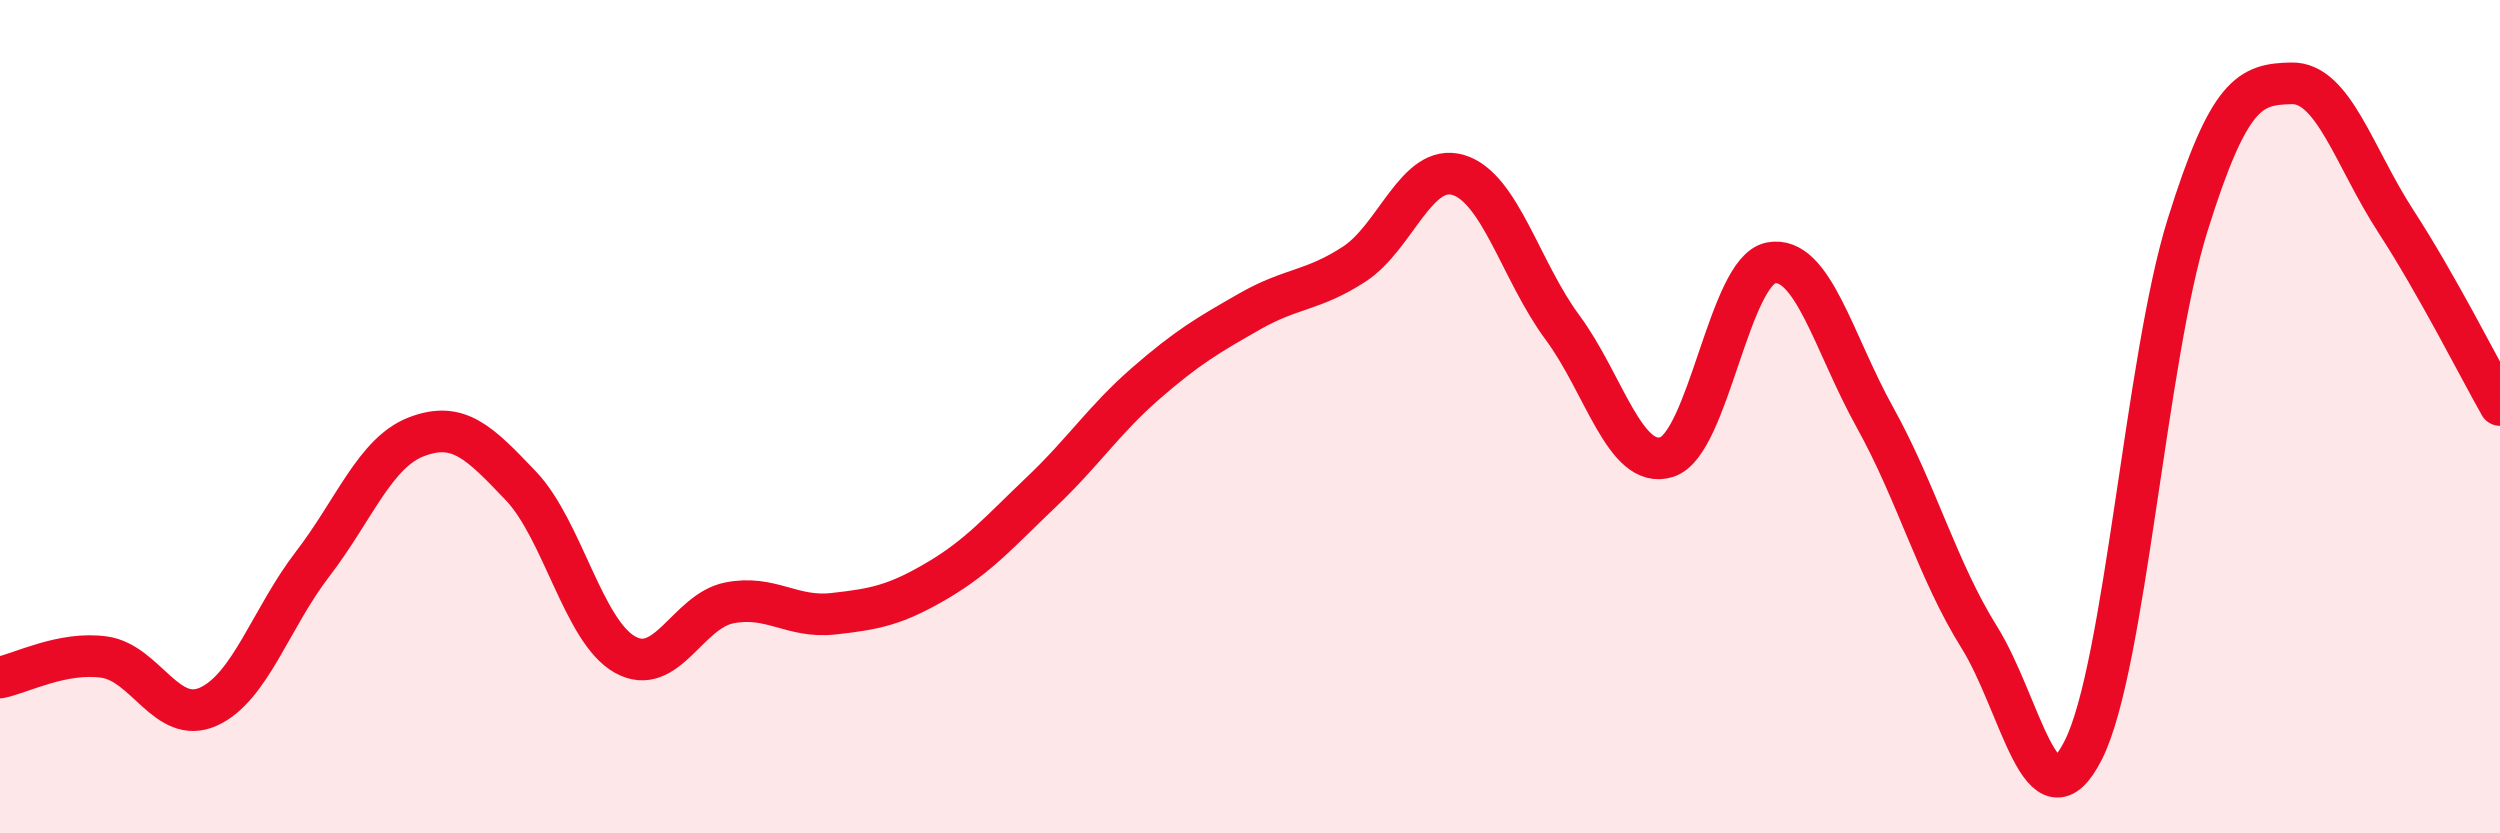 
    <svg width="60" height="20" viewBox="0 0 60 20" xmlns="http://www.w3.org/2000/svg">
      <path
        d="M 0,16.26 C 0.5,16.16 1.5,15.63 2.5,15.77 C 3.5,15.91 4,17.41 5,16.96 C 6,16.51 6.5,14.84 7.5,13.54 C 8.5,12.24 9,10.86 10,10.48 C 11,10.1 11.5,10.61 12.5,11.66 C 13.5,12.71 14,15.15 15,15.71 C 16,16.27 16.5,14.67 17.5,14.47 C 18.5,14.27 19,14.84 20,14.73 C 21,14.62 21.5,14.52 22.5,13.93 C 23.5,13.34 24,12.75 25,11.8 C 26,10.85 26.5,10.07 27.5,9.2 C 28.5,8.33 29,8.04 30,7.47 C 31,6.9 31.5,6.99 32.5,6.34 C 33.5,5.69 34,3.9 35,4.2 C 36,4.5 36.5,6.51 37.5,7.86 C 38.5,9.21 39,11.28 40,10.97 C 41,10.66 41.5,6.5 42.5,6.31 C 43.5,6.12 44,8.22 45,10.02 C 46,11.82 46.5,13.69 47.5,15.29 C 48.5,16.89 49,19.98 50,18 C 51,16.02 51.5,8.61 52.5,5.41 C 53.5,2.21 54,2.02 55,2 C 56,1.98 56.5,3.77 57.5,5.31 C 58.5,6.85 59.5,8.84 60,9.72L60 20L0 20Z"
        fill="#EB0A25"
        opacity="0.1"
        stroke-linecap="round"
        stroke-linejoin="round"
      />
      <path
        d="M 0,16.26 C 0.5,16.16 1.5,15.63 2.5,15.77 C 3.5,15.91 4,17.41 5,16.96 C 6,16.51 6.5,14.84 7.5,13.54 C 8.5,12.24 9,10.86 10,10.48 C 11,10.1 11.5,10.61 12.5,11.66 C 13.5,12.71 14,15.15 15,15.71 C 16,16.27 16.5,14.67 17.5,14.47 C 18.5,14.27 19,14.84 20,14.73 C 21,14.62 21.5,14.52 22.5,13.93 C 23.5,13.34 24,12.75 25,11.8 C 26,10.85 26.5,10.07 27.5,9.2 C 28.5,8.33 29,8.04 30,7.47 C 31,6.9 31.5,6.99 32.5,6.34 C 33.5,5.69 34,3.9 35,4.2 C 36,4.5 36.5,6.51 37.5,7.86 C 38.5,9.21 39,11.28 40,10.97 C 41,10.66 41.5,6.5 42.5,6.31 C 43.5,6.12 44,8.22 45,10.02 C 46,11.82 46.5,13.69 47.5,15.29 C 48.5,16.89 49,19.98 50,18 C 51,16.02 51.5,8.61 52.5,5.41 C 53.5,2.21 54,2.02 55,2 C 56,1.98 56.5,3.77 57.5,5.31 C 58.5,6.85 59.5,8.84 60,9.72"
        stroke="#EB0A25"
        stroke-width="1"
        fill="none"
        stroke-linecap="round"
        stroke-linejoin="round"
      />
    </svg>
  